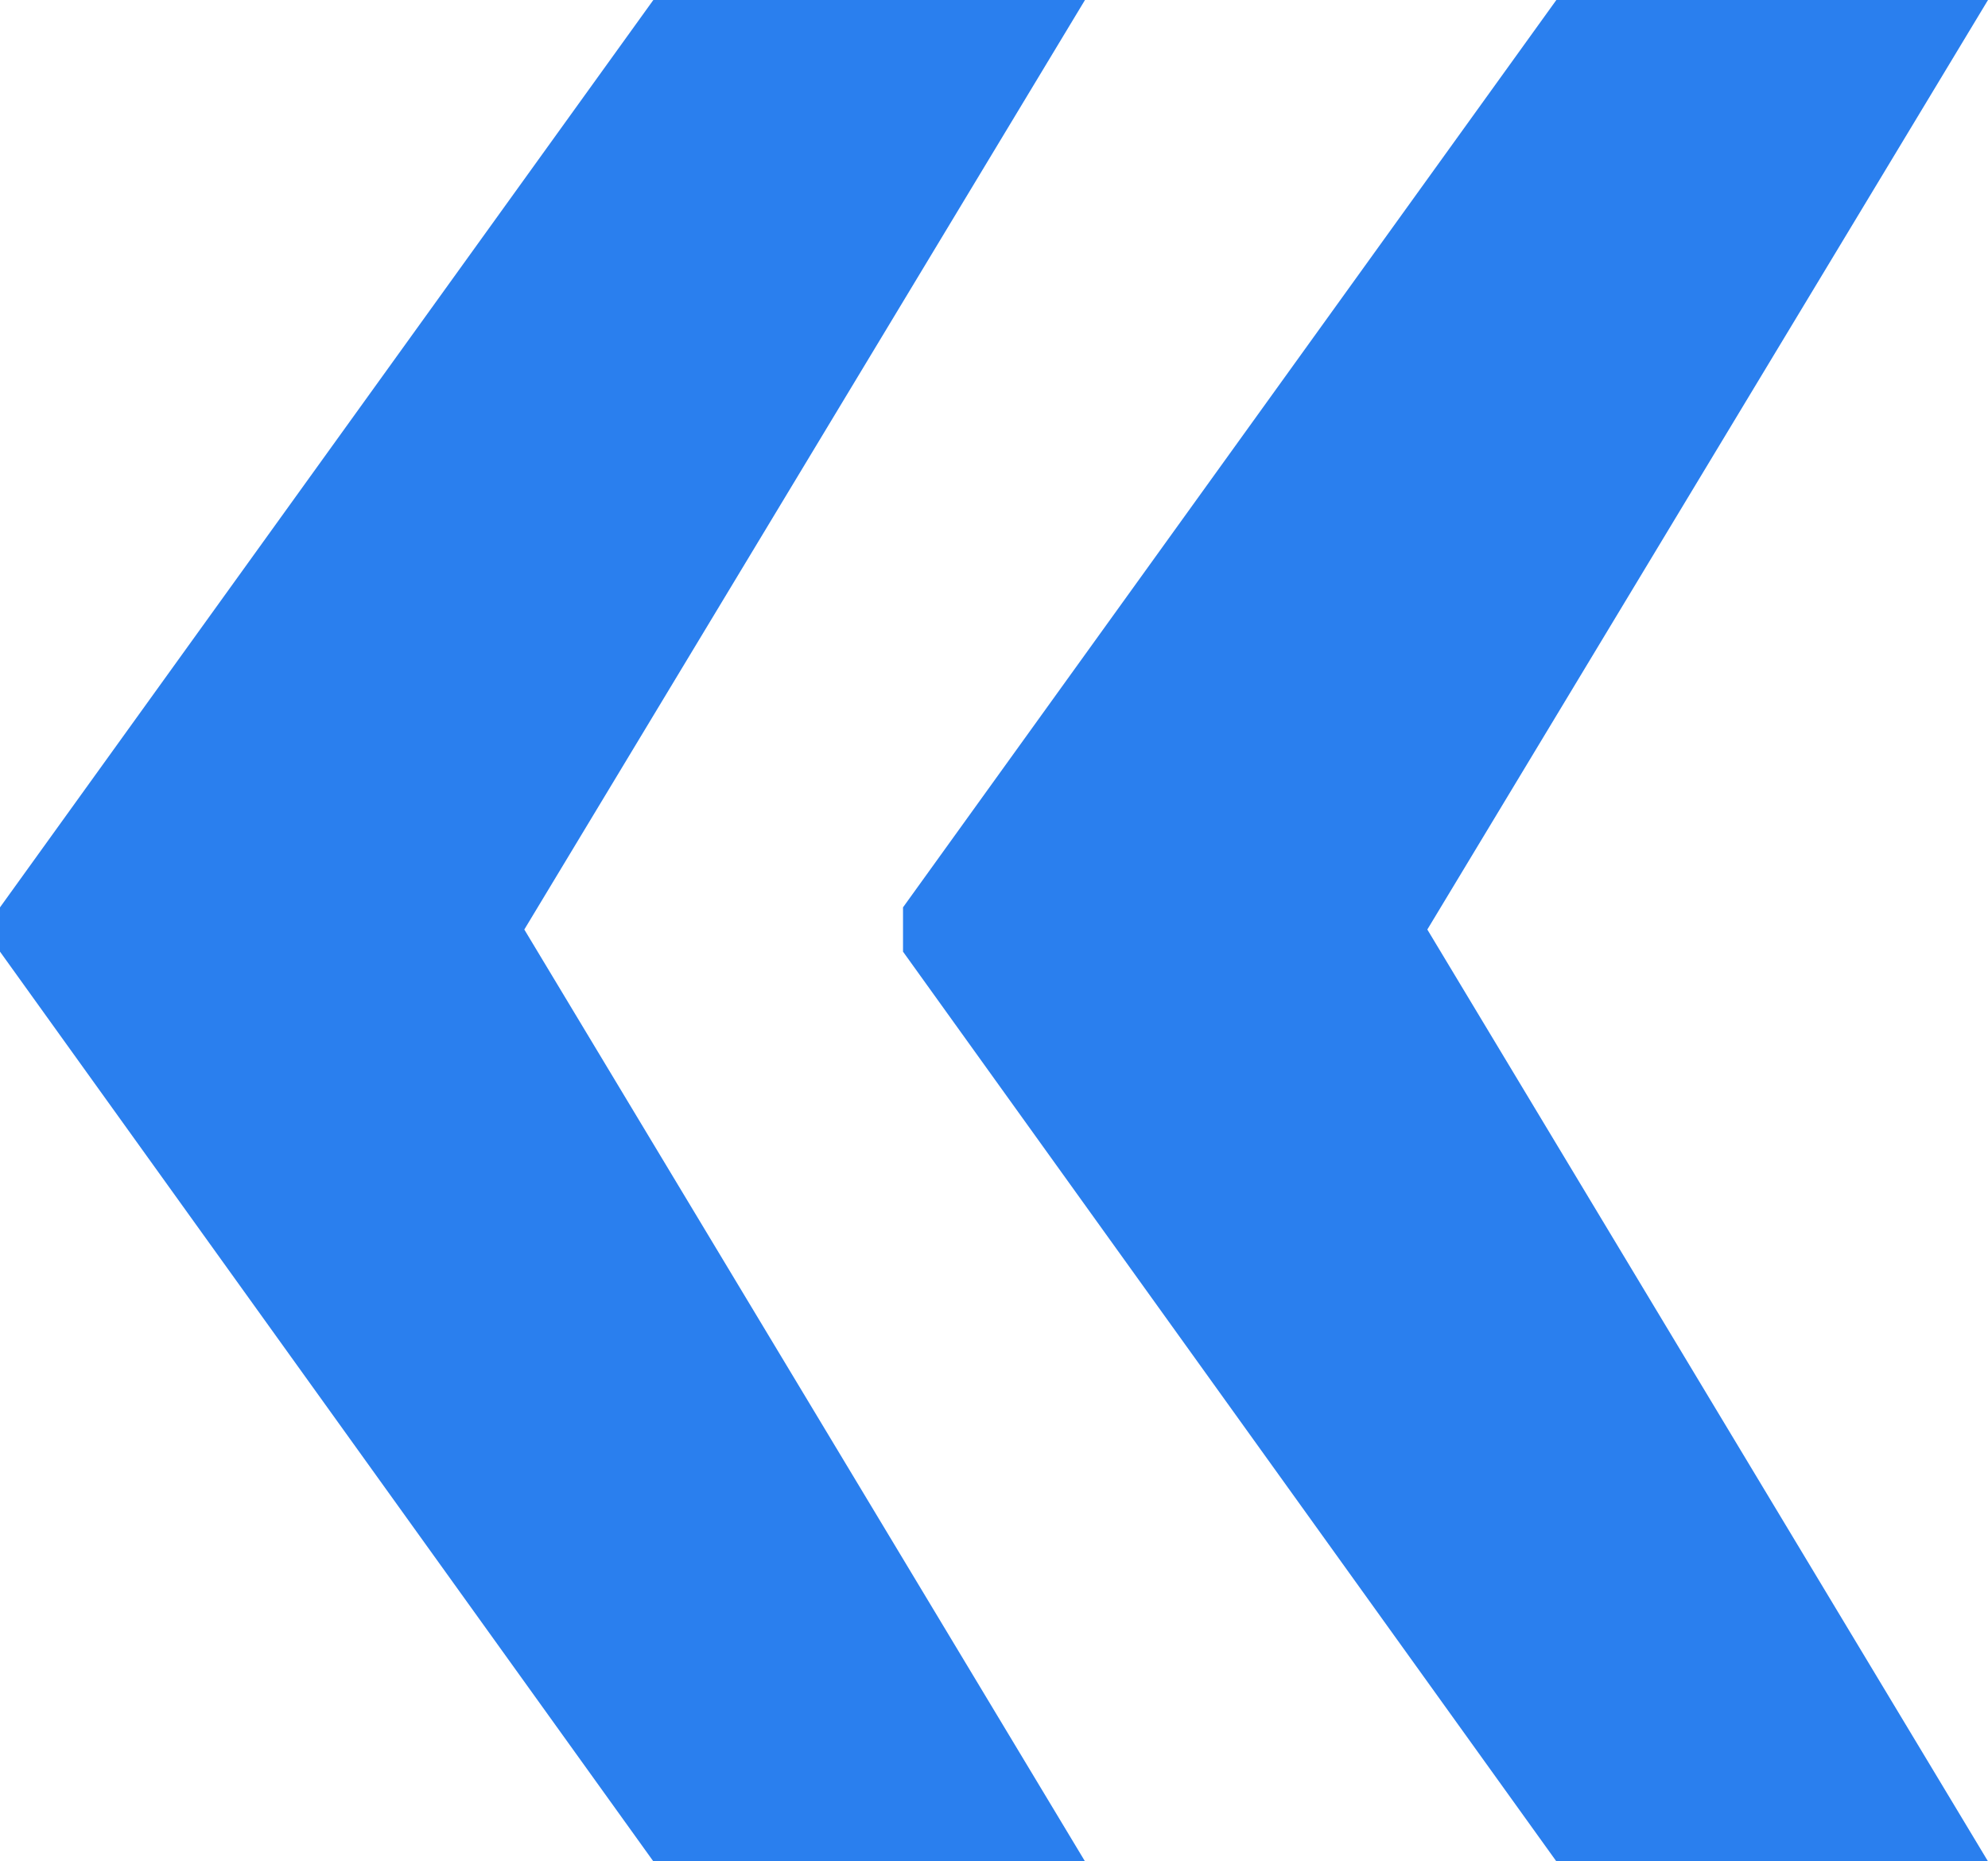 <?xml version="1.0" encoding="UTF-8"?> <svg xmlns="http://www.w3.org/2000/svg" width="47" height="44" viewBox="0 0 47 44" fill="none"> <path d="M25.651 0L12.246 22.221L0 22.165V21.449L15.446 0H25.651ZM12.246 21.724L25.651 44H15.446L0 22.496V21.779L12.246 21.724ZM47 0L33.595 22.221L21.349 22.165V21.449L36.795 0H47ZM33.595 21.724L47 44H36.795L21.349 22.496V21.779L33.595 21.724Z" fill="#2A7FEE"></path> </svg> 